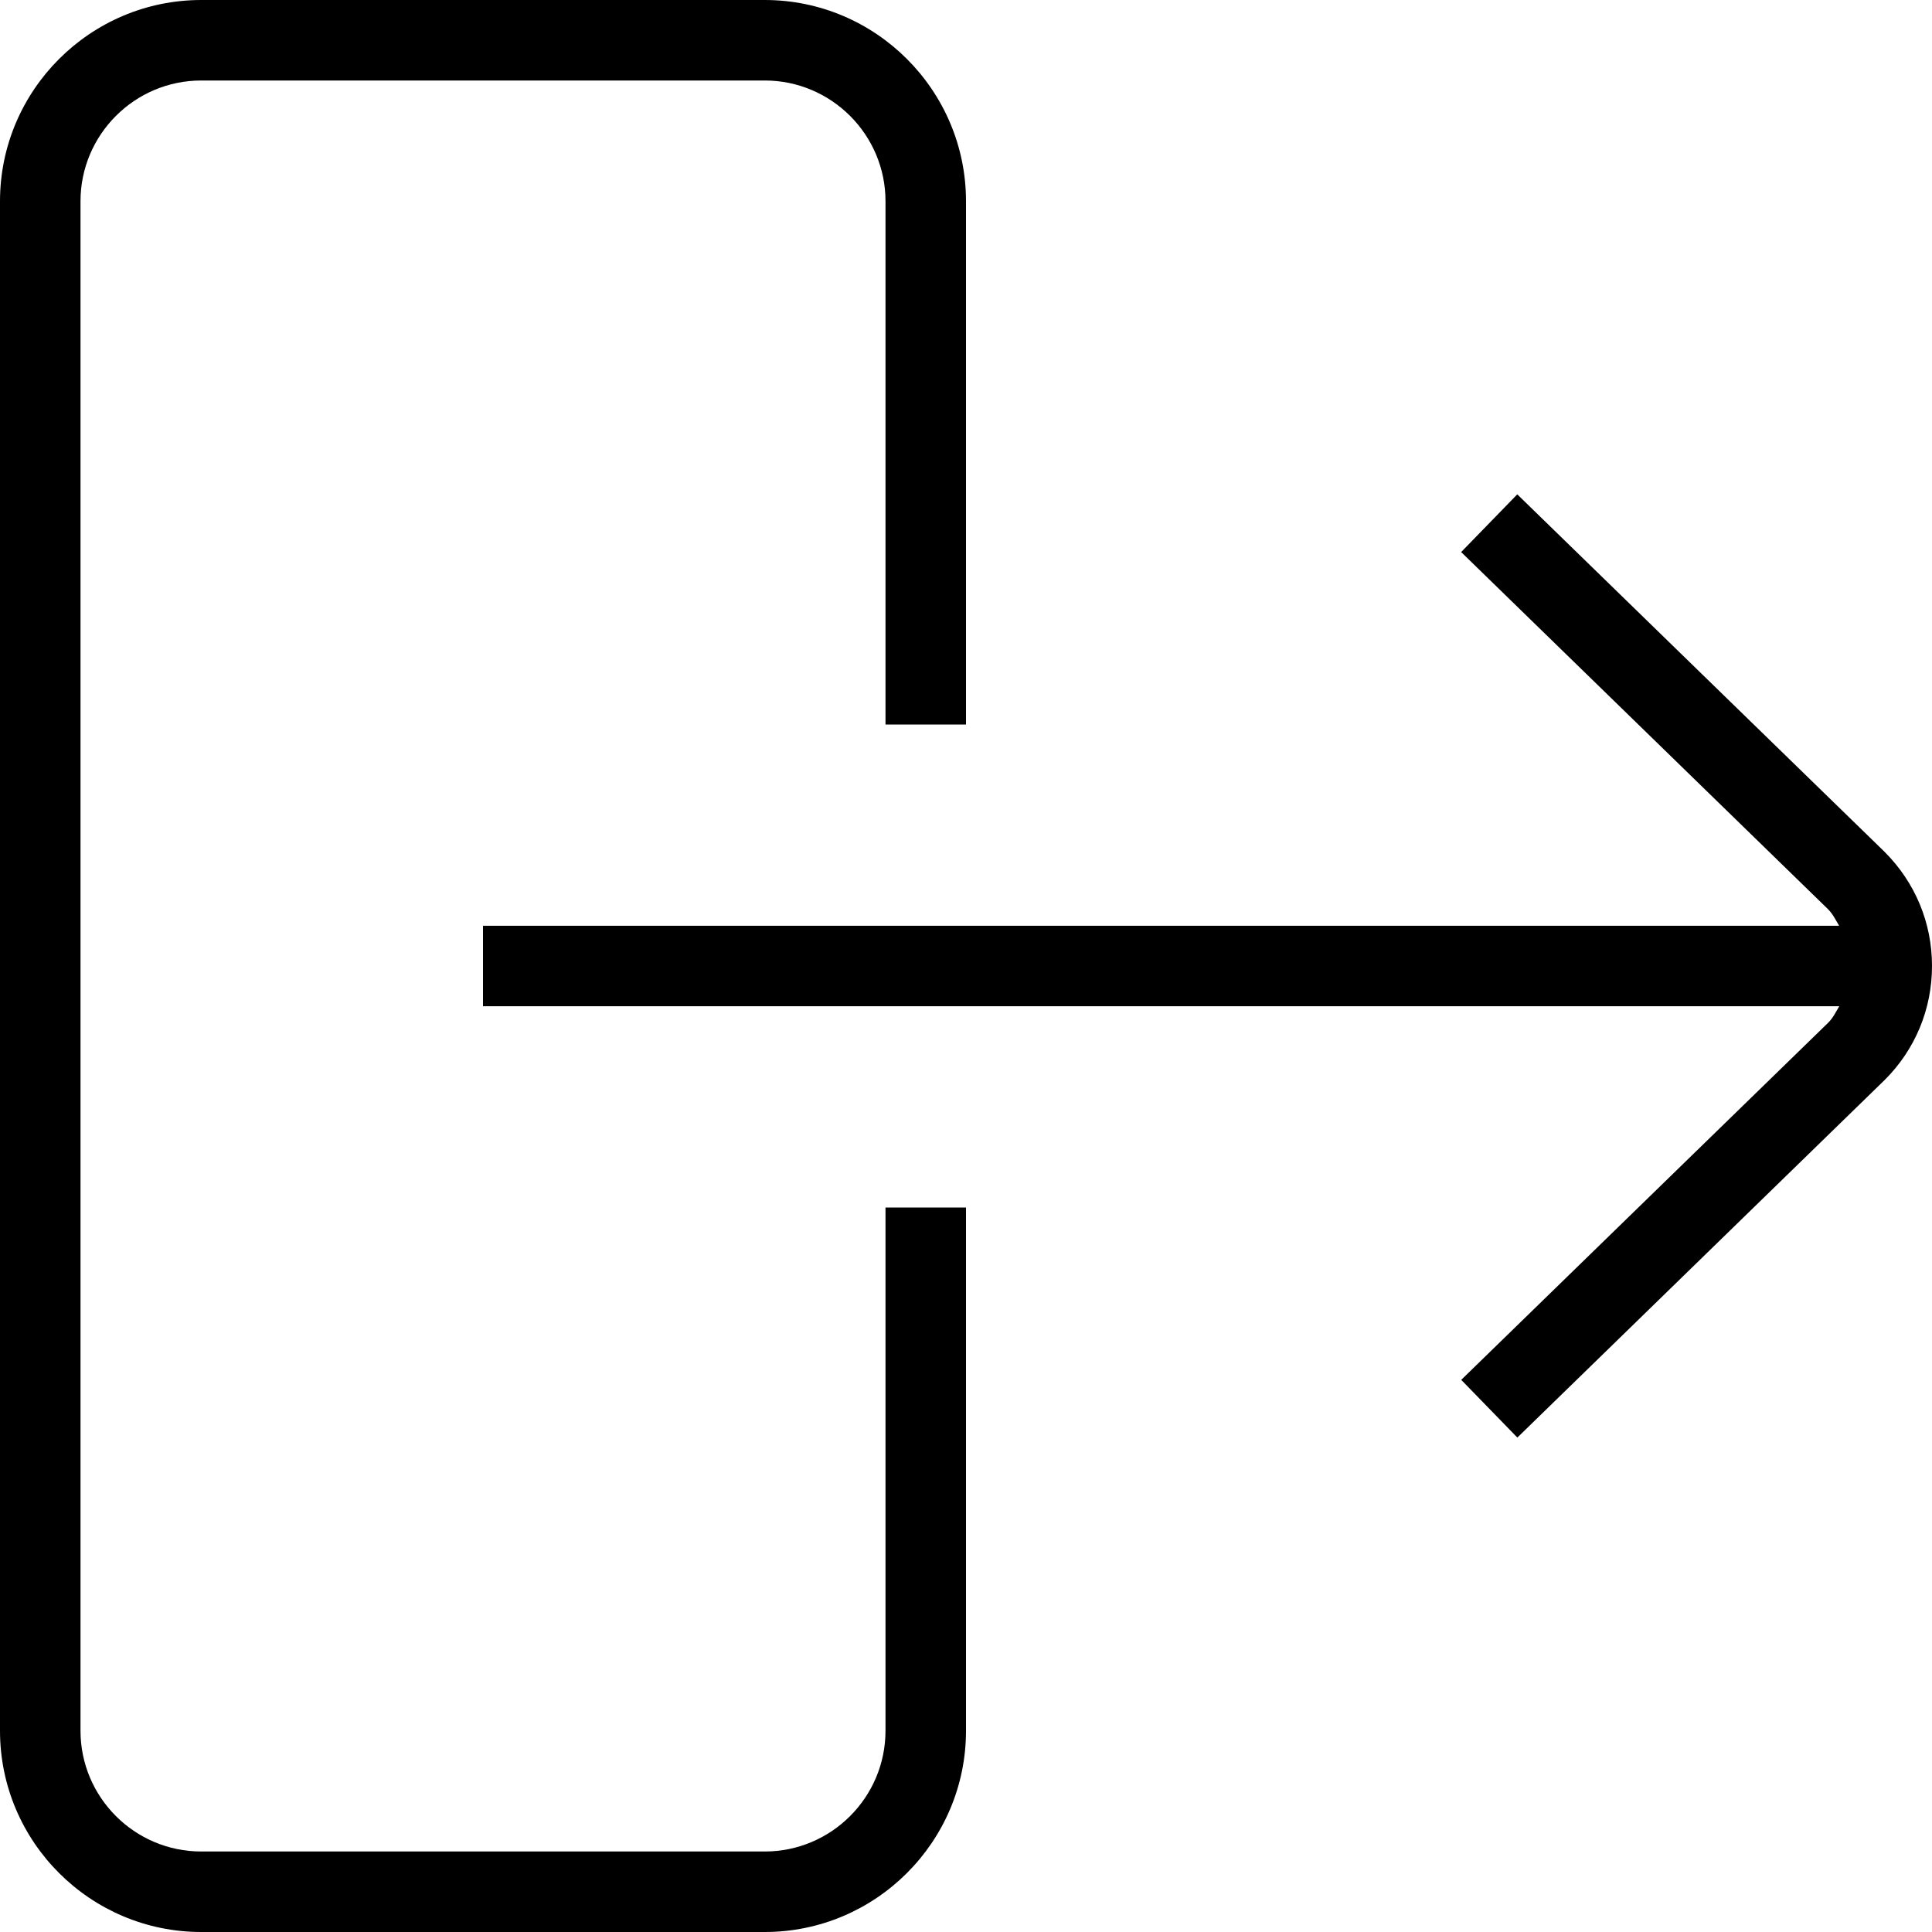 <?xml version="1.0" encoding="UTF-8"?>
<svg xmlns="http://www.w3.org/2000/svg" id="Layer_1" data-name="Layer 1" viewBox="0 0 24 24">
  <path d="m24,12c0,.534-.208,1.037-.586,1.414l-4.565,4.444-.697-.717,4.561-4.439c.058-.058.093-.132.135-.202H6v-1h16.846c-.042-.071-.078-.147-.139-.207l-4.556-4.435.697-.717,4.561,4.439c.383.382.591.885.591,1.419Zm-13,9.5c0,.827-.673,1.5-1.5,1.5H2.5c-.827,0-1.5-.673-1.5-1.5V2.5c0-.827.673-1.5,1.5-1.5h7c.827,0,1.5.673,1.5,1.5v6.5h1V2.5c0-1.378-1.122-2.5-2.5-2.5H2.5C1.122,0,0,1.122,0,2.5v19c0,1.379,1.122,2.5,2.5,2.5h7c1.378,0,2.5-1.121,2.5-2.5v-6.5h-1v6.5Z"/>
</svg>
